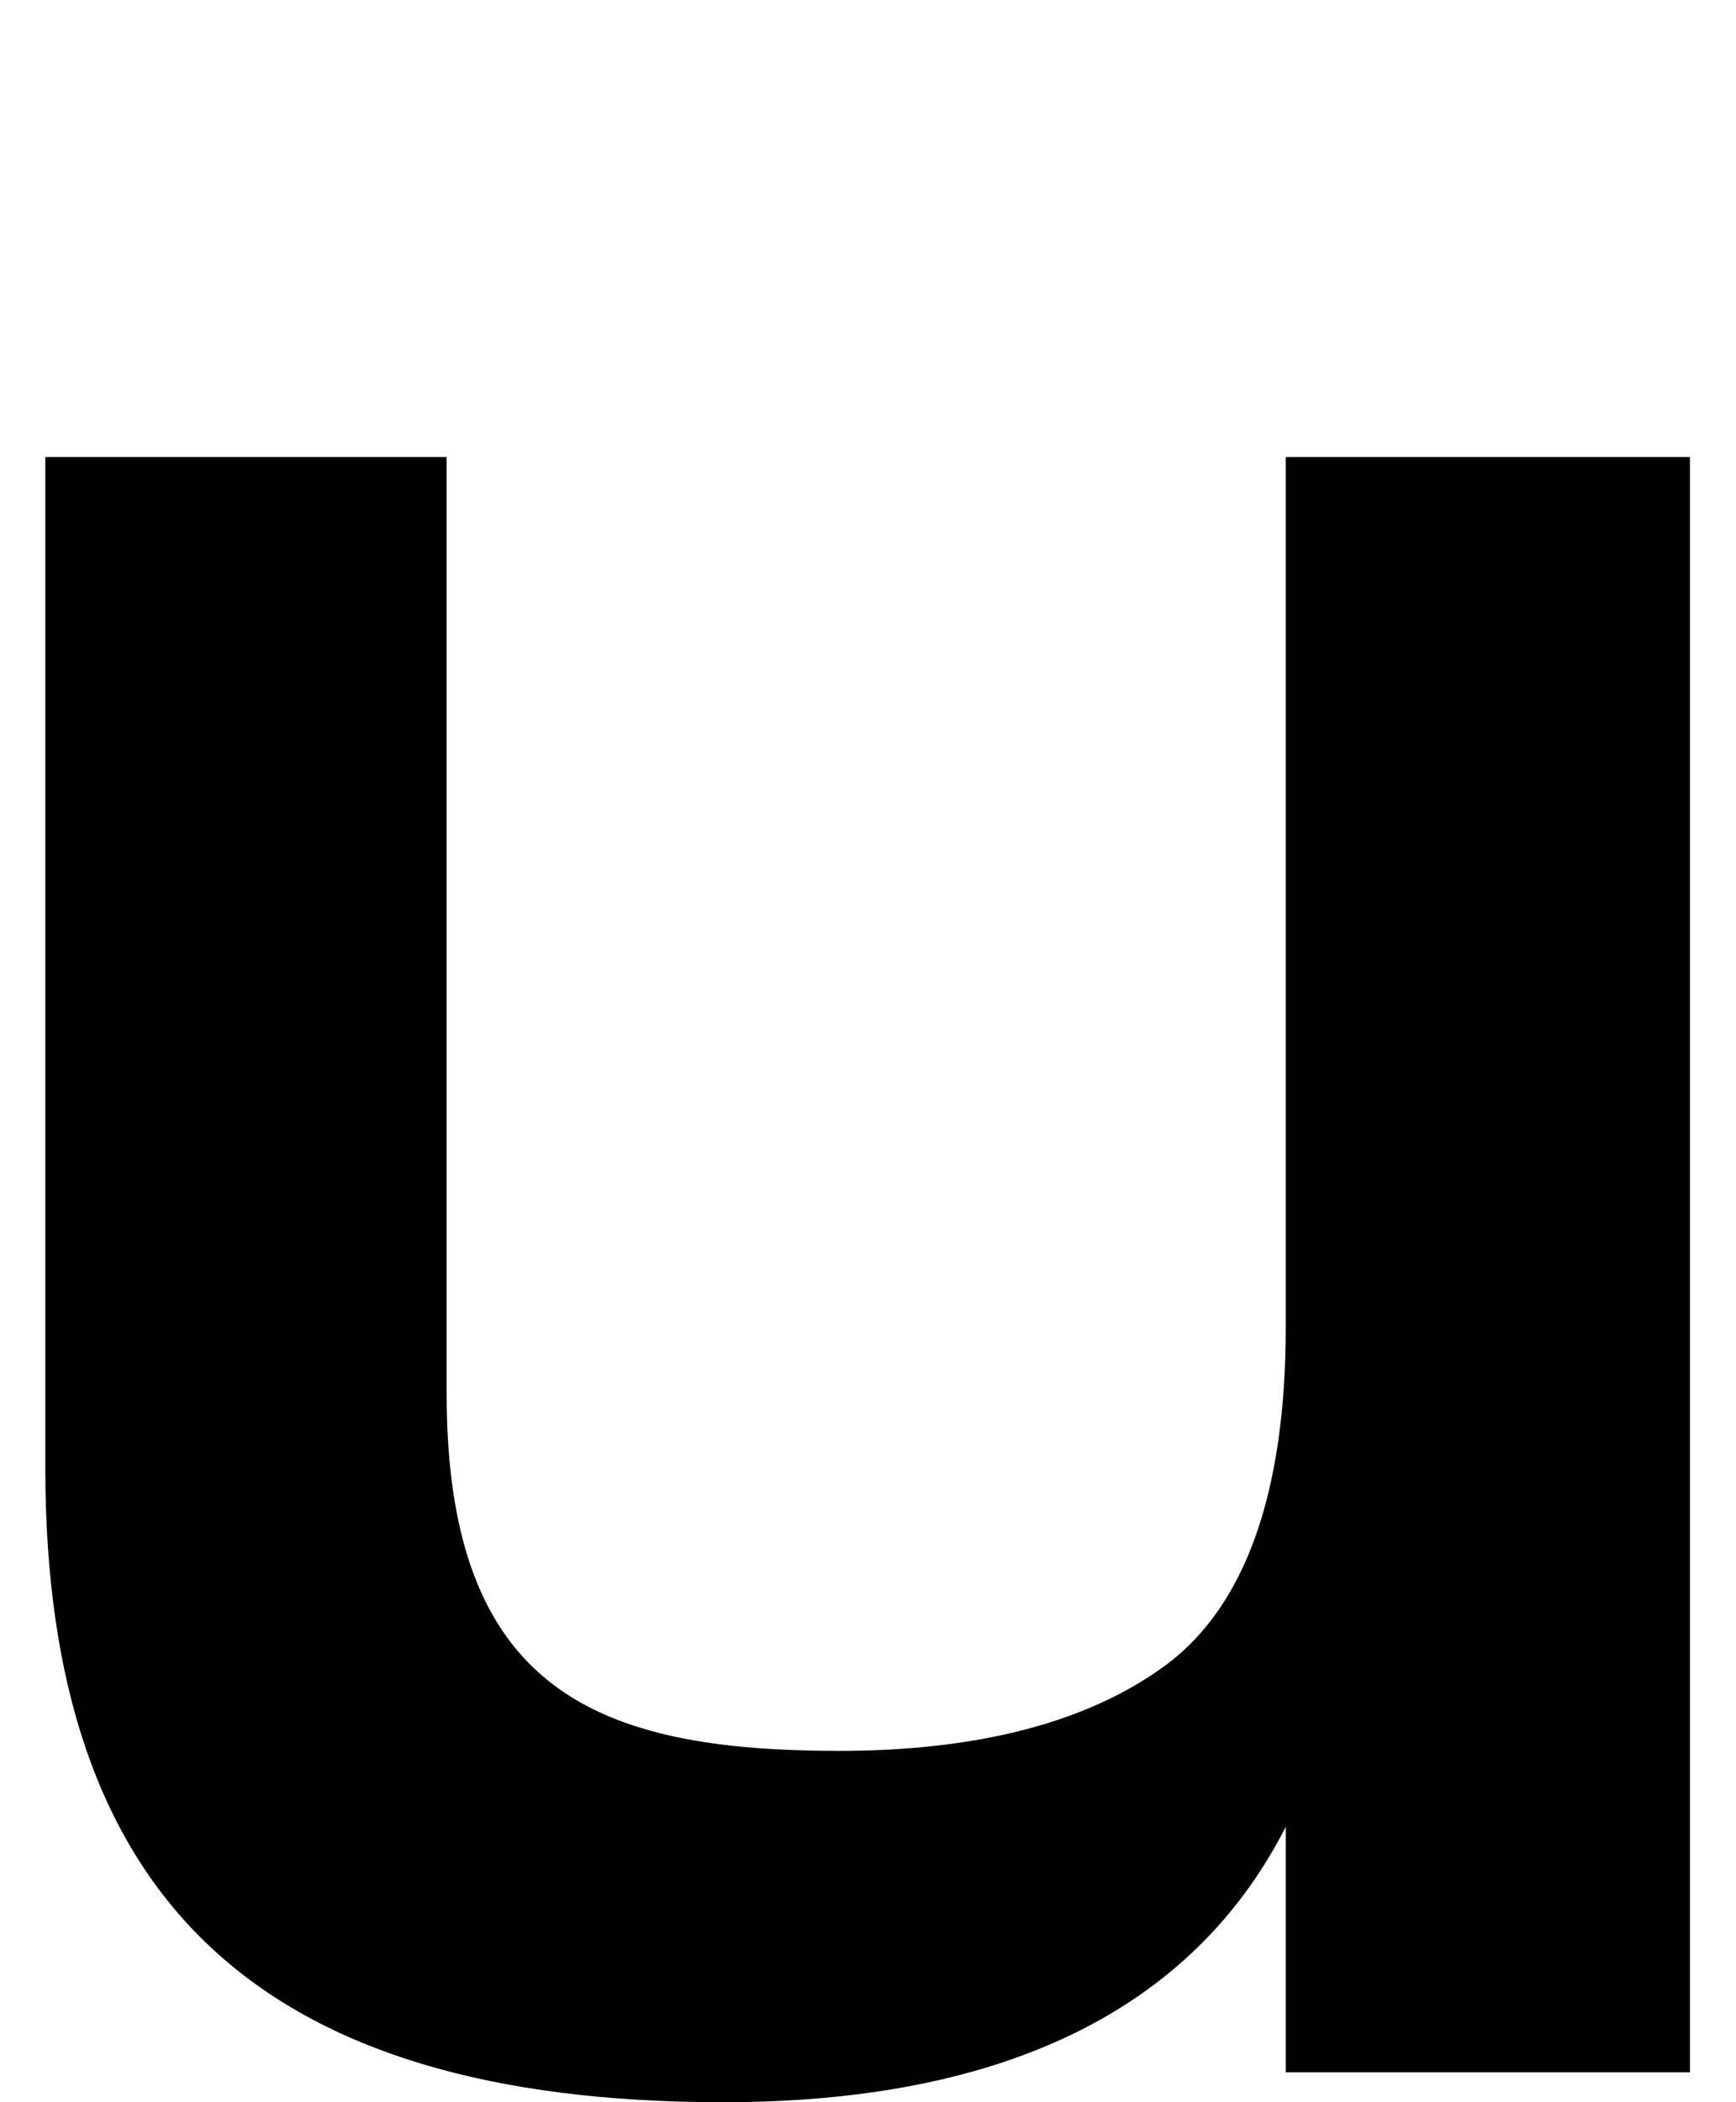 <svg width="19" height="23" viewBox="0 0 19 23" fill="none" xmlns="http://www.w3.org/2000/svg">
<path d="M14.072 14.523C14.072 16.321 13.634 17.561 12.771 18.209C11.925 18.838 10.718 19.156 9.186 19.156C6.533 19.156 4.888 18.502 4.888 15.242V5H0.496V16.06C0.496 20.795 2.853 23 7.913 23C10.984 23 13.054 21.987 14.072 19.987V22.673H18.496V5H14.072V14.523Z" fill="black"/>
</svg>
